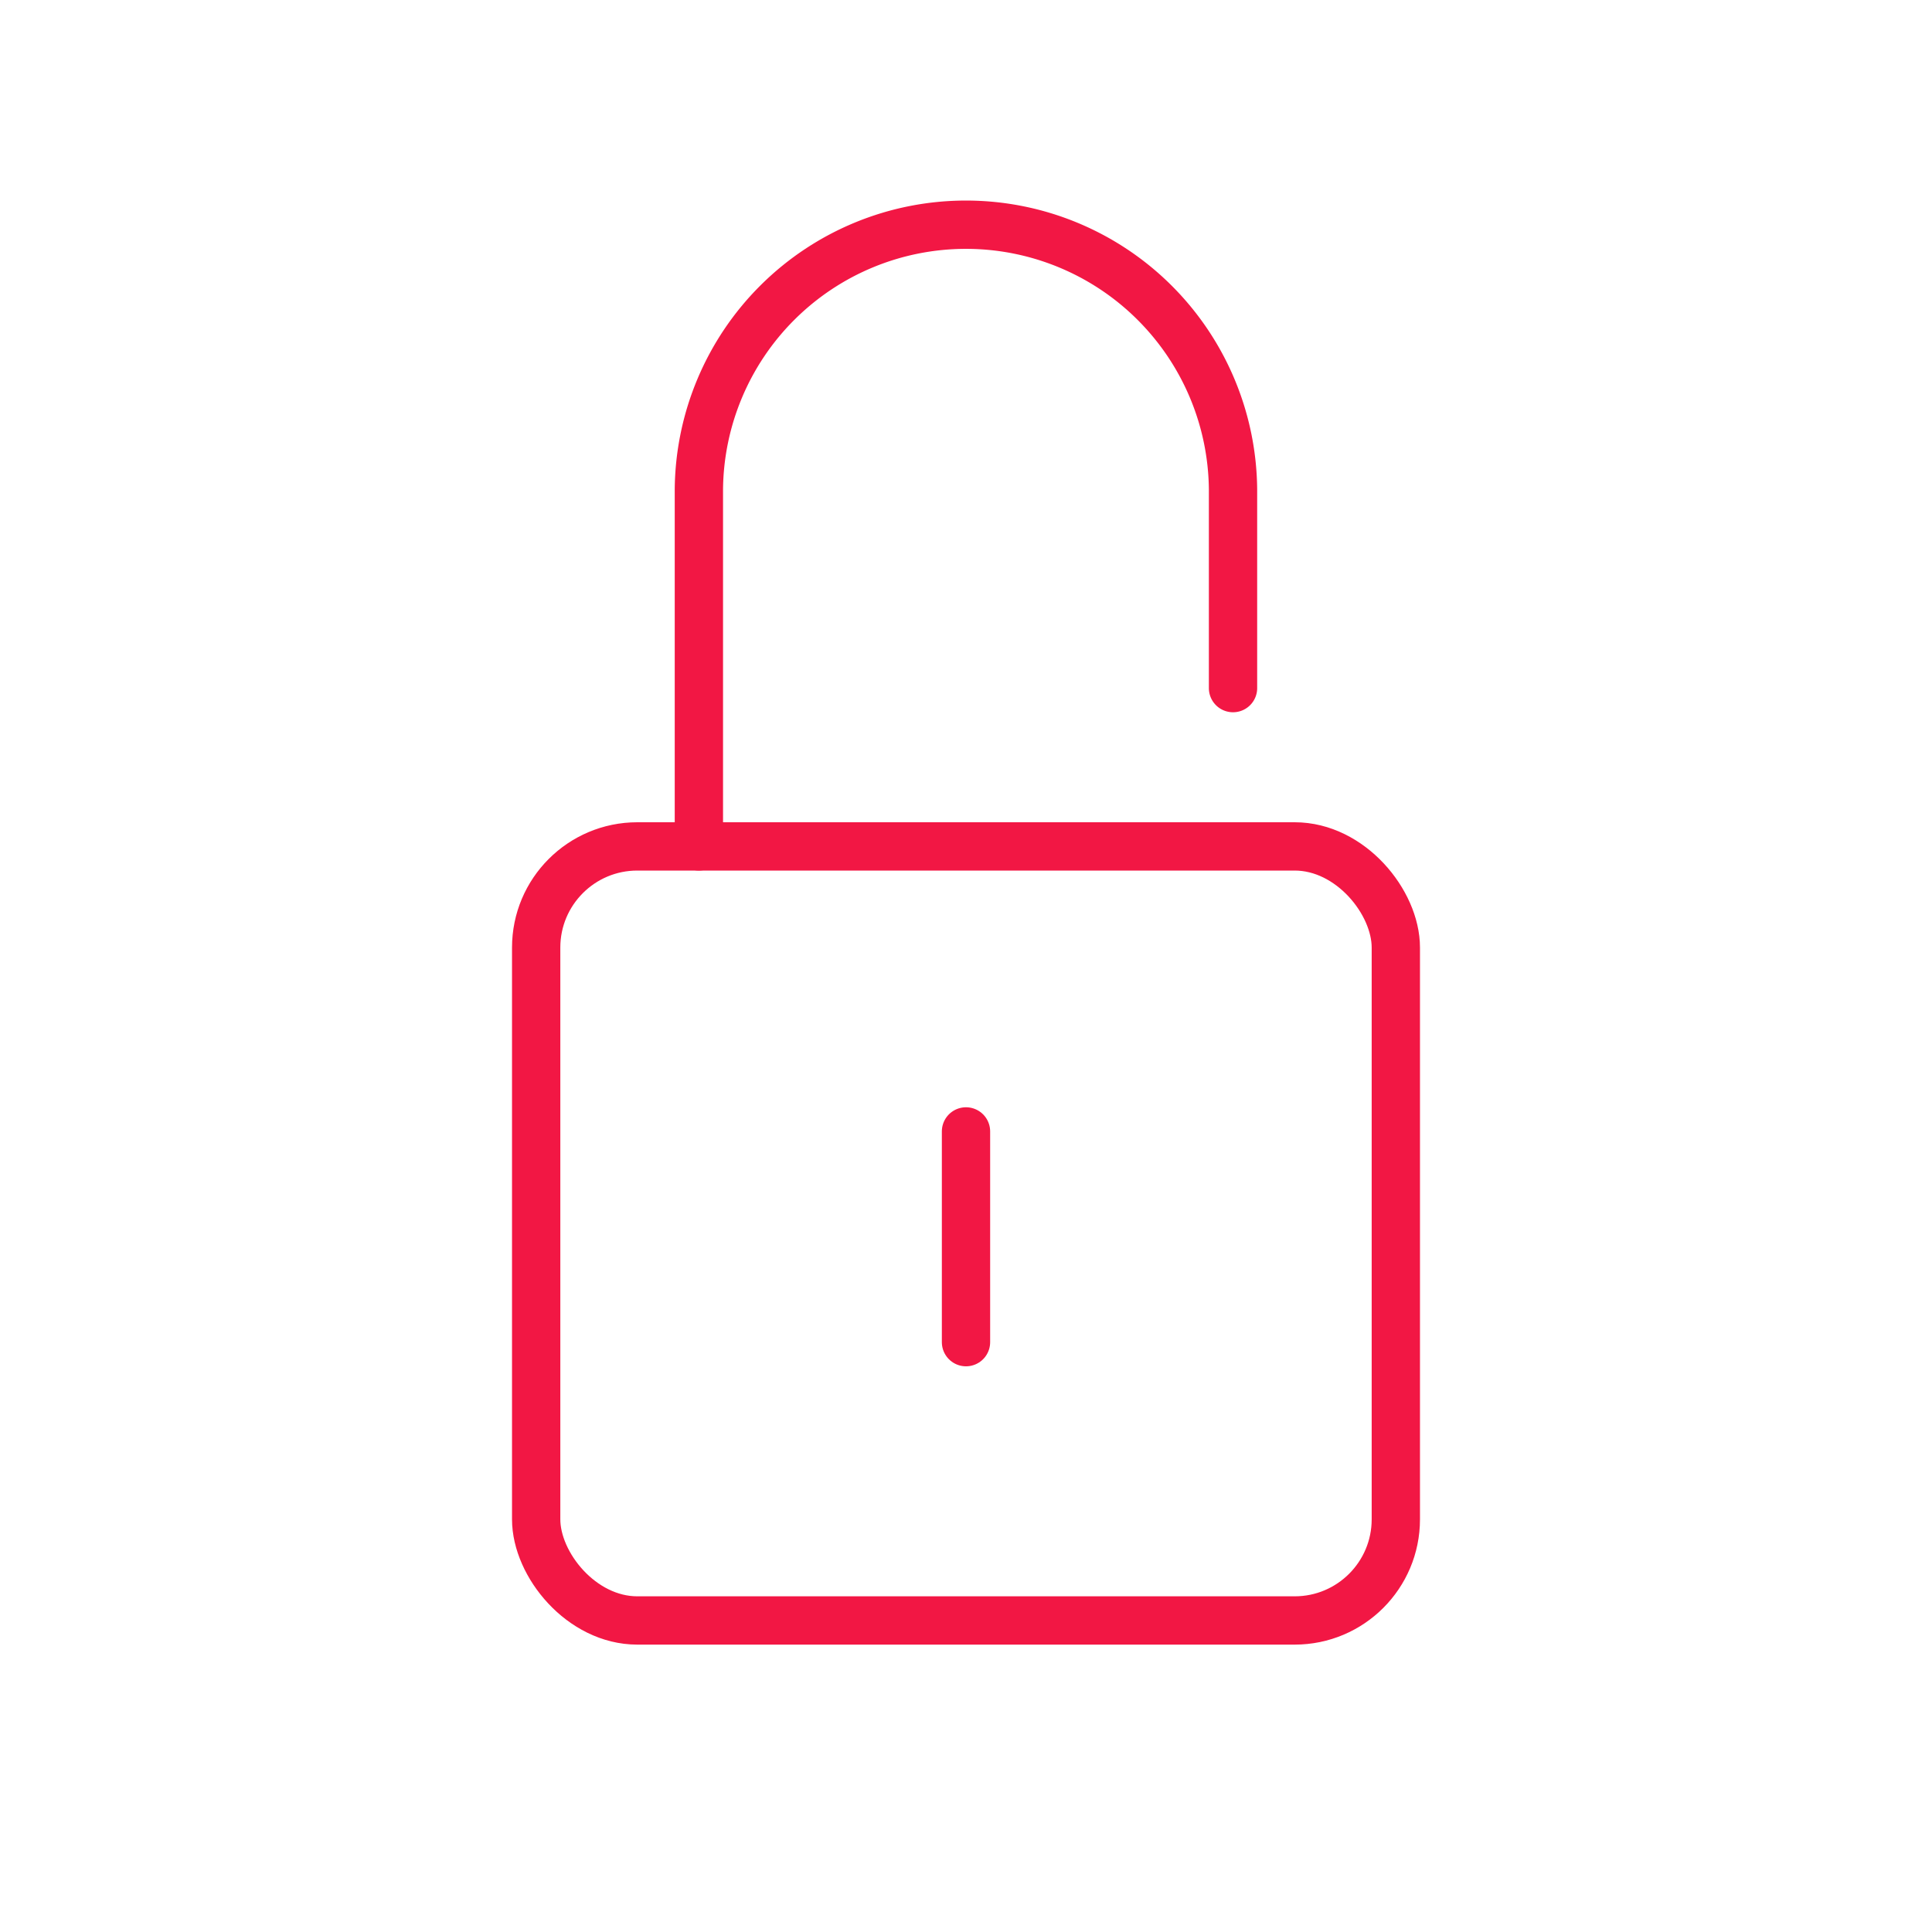<?xml version="1.0" encoding="UTF-8"?>
<svg xmlns="http://www.w3.org/2000/svg" xmlns:xlink="http://www.w3.org/1999/xlink" width="100" height="100" viewBox="0 0 100 100">
  <defs>
    <clipPath id="clip-path">
      <rect id="Rectangle_2218" data-name="Rectangle 2218" width="47.525" height="75.389" fill="none" stroke="#f21744" stroke-width="2.5"></rect>
    </clipPath>
    <clipPath id="clip-Contain-A-Lock_1">
      <rect width="100" height="100"></rect>
    </clipPath>
  </defs>
  <g id="Contain-A-Lock_1" data-name="Contain-A-Lock – 1" clip-path="url(#clip-Contain-A-Lock_1)">
    <g id="Group_10498" data-name="Group 10498" transform="translate(26.238 10)">
      <g id="Group_10467" data-name="Group 10467" transform="translate(0 0)" clip-path="url(#clip-path)">
        <rect id="Rectangle_2217" data-name="Rectangle 2217" width="44.496" height="40.065" rx="5.235" transform="translate(1.514 33.81)" fill="none" stroke="#f21744" stroke-linecap="round" stroke-linejoin="round" stroke-width="2.5"></rect>
        <path id="Path_7756" data-name="Path 7756" d="M8.2,33.545V15.073a13.824,13.824,0,0,1,27.647,0V25.352" transform="translate(1.736 0.264)" fill="none" stroke="#f21744" stroke-linecap="round" stroke-linejoin="round" stroke-width="2.5"></path>
        <line id="Line_20" data-name="Line 20" y2="10.908" transform="translate(23.762 48.562)" fill="none" stroke="#f21744" stroke-linecap="round" stroke-linejoin="round" stroke-width="2.5"></line>
      </g>
    </g>
  </g>
</svg>
